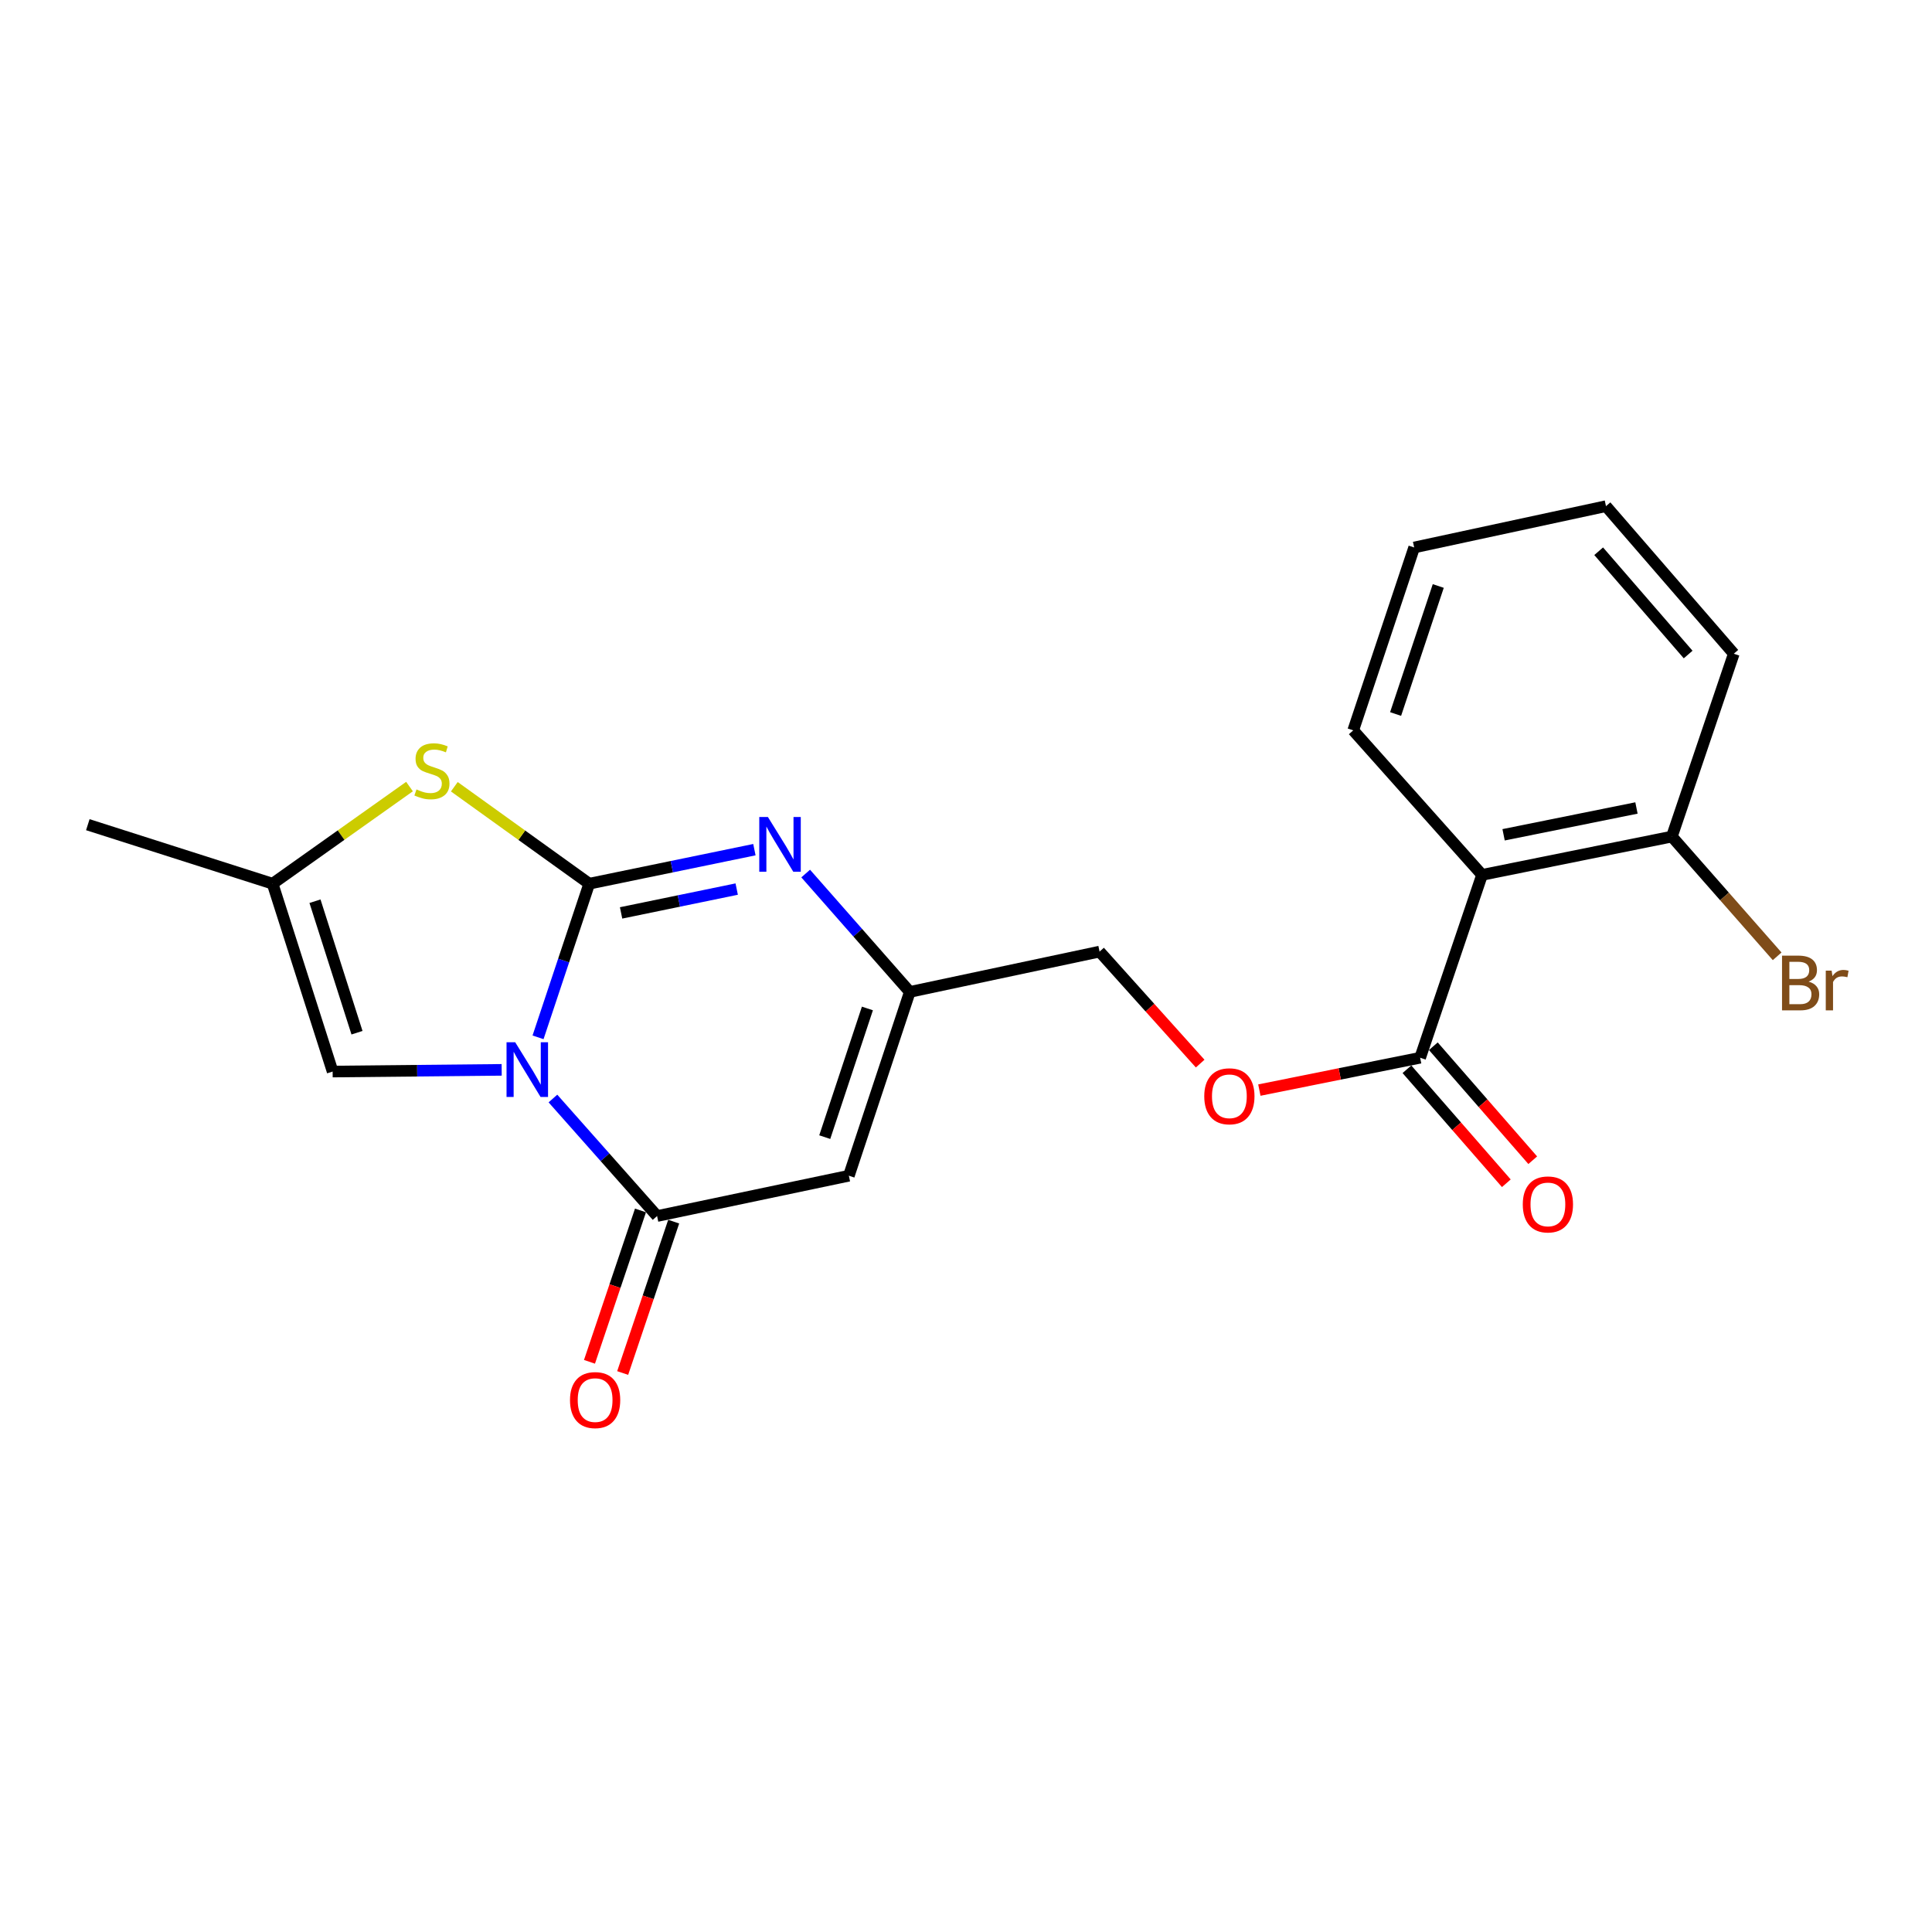 <?xml version='1.0' encoding='iso-8859-1'?>
<svg version='1.1' baseProfile='full'
              xmlns='http://www.w3.org/2000/svg'
                      xmlns:rdkit='http://www.rdkit.org/xml'
                      xmlns:xlink='http://www.w3.org/1999/xlink'
                  xml:space='preserve'
width='1000px' height='1000px' viewBox='0 0 1000 1000'>
<!-- END OF HEADER -->
<rect style='opacity:1.0;fill:#FFFFFF;stroke:none' width='1000' height='1000' x='0' y='0'> </rect>
<path class='bond-0' d='M 278.487,536.924 L 291.738,497.162' style='fill:none;fill-rule:evenodd;stroke:#0000FF;stroke-width:6px;stroke-linecap:butt;stroke-linejoin:miter;stroke-opacity:1' />
<path class='bond-0' d='M 291.738,497.162 L 304.989,457.4' style='fill:none;fill-rule:evenodd;stroke:#000000;stroke-width:6px;stroke-linecap:butt;stroke-linejoin:miter;stroke-opacity:1' />
<path class='bond-1' d='M 286.195,568.594 L 313.152,599.007' style='fill:none;fill-rule:evenodd;stroke:#0000FF;stroke-width:6px;stroke-linecap:butt;stroke-linejoin:miter;stroke-opacity:1' />
<path class='bond-1' d='M 313.152,599.007 L 340.108,629.419' style='fill:none;fill-rule:evenodd;stroke:#000000;stroke-width:6px;stroke-linecap:butt;stroke-linejoin:miter;stroke-opacity:1' />
<path class='bond-5' d='M 259.664,553.754 L 215.917,554.196' style='fill:none;fill-rule:evenodd;stroke:#0000FF;stroke-width:6px;stroke-linecap:butt;stroke-linejoin:miter;stroke-opacity:1' />
<path class='bond-5' d='M 215.917,554.196 L 172.169,554.638' style='fill:none;fill-rule:evenodd;stroke:#000000;stroke-width:6px;stroke-linecap:butt;stroke-linejoin:miter;stroke-opacity:1' />
<path class='bond-2' d='M 304.989,457.4 L 347.733,448.591' style='fill:none;fill-rule:evenodd;stroke:#000000;stroke-width:6px;stroke-linecap:butt;stroke-linejoin:miter;stroke-opacity:1' />
<path class='bond-2' d='M 347.733,448.591 L 390.477,439.783' style='fill:none;fill-rule:evenodd;stroke:#0000FF;stroke-width:6px;stroke-linecap:butt;stroke-linejoin:miter;stroke-opacity:1' />
<path class='bond-2' d='M 321.473,472.518 L 351.393,466.352' style='fill:none;fill-rule:evenodd;stroke:#000000;stroke-width:6px;stroke-linecap:butt;stroke-linejoin:miter;stroke-opacity:1' />
<path class='bond-2' d='M 351.393,466.352 L 381.314,460.186' style='fill:none;fill-rule:evenodd;stroke:#0000FF;stroke-width:6px;stroke-linecap:butt;stroke-linejoin:miter;stroke-opacity:1' />
<path class='bond-4' d='M 304.989,457.4 L 270.072,432.308' style='fill:none;fill-rule:evenodd;stroke:#000000;stroke-width:6px;stroke-linecap:butt;stroke-linejoin:miter;stroke-opacity:1' />
<path class='bond-4' d='M 270.072,432.308 L 235.155,407.215' style='fill:none;fill-rule:evenodd;stroke:#CCCC00;stroke-width:6px;stroke-linecap:butt;stroke-linejoin:miter;stroke-opacity:1' />
<path class='bond-3' d='M 340.108,629.419 L 439.371,608.555' style='fill:none;fill-rule:evenodd;stroke:#000000;stroke-width:6px;stroke-linecap:butt;stroke-linejoin:miter;stroke-opacity:1' />
<path class='bond-11' d='M 331.516,626.524 L 318.314,665.699' style='fill:none;fill-rule:evenodd;stroke:#000000;stroke-width:6px;stroke-linecap:butt;stroke-linejoin:miter;stroke-opacity:1' />
<path class='bond-11' d='M 318.314,665.699 L 305.112,704.875' style='fill:none;fill-rule:evenodd;stroke:#FF0000;stroke-width:6px;stroke-linecap:butt;stroke-linejoin:miter;stroke-opacity:1' />
<path class='bond-11' d='M 348.701,632.315 L 335.498,671.49' style='fill:none;fill-rule:evenodd;stroke:#000000;stroke-width:6px;stroke-linecap:butt;stroke-linejoin:miter;stroke-opacity:1' />
<path class='bond-11' d='M 335.498,671.49 L 322.296,710.666' style='fill:none;fill-rule:evenodd;stroke:#FF0000;stroke-width:6px;stroke-linecap:butt;stroke-linejoin:miter;stroke-opacity:1' />
<path class='bond-22' d='M 417.021,452.149 L 443.967,482.781' style='fill:none;fill-rule:evenodd;stroke:#0000FF;stroke-width:6px;stroke-linecap:butt;stroke-linejoin:miter;stroke-opacity:1' />
<path class='bond-22' d='M 443.967,482.781 L 470.914,513.413' style='fill:none;fill-rule:evenodd;stroke:#000000;stroke-width:6px;stroke-linecap:butt;stroke-linejoin:miter;stroke-opacity:1' />
<path class='bond-6' d='M 439.371,608.555 L 470.914,513.413' style='fill:none;fill-rule:evenodd;stroke:#000000;stroke-width:6px;stroke-linecap:butt;stroke-linejoin:miter;stroke-opacity:1' />
<path class='bond-6' d='M 426.89,588.578 L 448.97,521.978' style='fill:none;fill-rule:evenodd;stroke:#000000;stroke-width:6px;stroke-linecap:butt;stroke-linejoin:miter;stroke-opacity:1' />
<path class='bond-21' d='M 211.961,407.124 L 176.53,432.262' style='fill:none;fill-rule:evenodd;stroke:#CCCC00;stroke-width:6px;stroke-linecap:butt;stroke-linejoin:miter;stroke-opacity:1' />
<path class='bond-21' d='M 176.53,432.262 L 141.1,457.4' style='fill:none;fill-rule:evenodd;stroke:#000000;stroke-width:6px;stroke-linecap:butt;stroke-linejoin:miter;stroke-opacity:1' />
<path class='bond-9' d='M 172.169,554.638 L 141.1,457.4' style='fill:none;fill-rule:evenodd;stroke:#000000;stroke-width:6px;stroke-linecap:butt;stroke-linejoin:miter;stroke-opacity:1' />
<path class='bond-9' d='M 184.783,534.533 L 163.034,466.467' style='fill:none;fill-rule:evenodd;stroke:#000000;stroke-width:6px;stroke-linecap:butt;stroke-linejoin:miter;stroke-opacity:1' />
<path class='bond-14' d='M 470.914,513.413 L 569.138,492.549' style='fill:none;fill-rule:evenodd;stroke:#000000;stroke-width:6px;stroke-linecap:butt;stroke-linejoin:miter;stroke-opacity:1' />
<path class='bond-7' d='M 767.109,452.836 L 735.062,547.485' style='fill:none;fill-rule:evenodd;stroke:#000000;stroke-width:6px;stroke-linecap:butt;stroke-linejoin:miter;stroke-opacity:1' />
<path class='bond-12' d='M 767.109,452.836 L 865.354,433.01' style='fill:none;fill-rule:evenodd;stroke:#000000;stroke-width:6px;stroke-linecap:butt;stroke-linejoin:miter;stroke-opacity:1' />
<path class='bond-12' d='M 778.258,432.087 L 847.03,418.209' style='fill:none;fill-rule:evenodd;stroke:#000000;stroke-width:6px;stroke-linecap:butt;stroke-linejoin:miter;stroke-opacity:1' />
<path class='bond-16' d='M 767.109,452.836 L 700.427,378.035' style='fill:none;fill-rule:evenodd;stroke:#000000;stroke-width:6px;stroke-linecap:butt;stroke-linejoin:miter;stroke-opacity:1' />
<path class='bond-8' d='M 735.062,547.485 L 693.452,555.857' style='fill:none;fill-rule:evenodd;stroke:#000000;stroke-width:6px;stroke-linecap:butt;stroke-linejoin:miter;stroke-opacity:1' />
<path class='bond-8' d='M 693.452,555.857 L 651.842,564.229' style='fill:none;fill-rule:evenodd;stroke:#FF0000;stroke-width:6px;stroke-linecap:butt;stroke-linejoin:miter;stroke-opacity:1' />
<path class='bond-13' d='M 728.229,553.444 L 753.953,582.946' style='fill:none;fill-rule:evenodd;stroke:#000000;stroke-width:6px;stroke-linecap:butt;stroke-linejoin:miter;stroke-opacity:1' />
<path class='bond-13' d='M 753.953,582.946 L 779.677,612.448' style='fill:none;fill-rule:evenodd;stroke:#FF0000;stroke-width:6px;stroke-linecap:butt;stroke-linejoin:miter;stroke-opacity:1' />
<path class='bond-13' d='M 741.896,541.526 L 767.62,571.028' style='fill:none;fill-rule:evenodd;stroke:#000000;stroke-width:6px;stroke-linecap:butt;stroke-linejoin:miter;stroke-opacity:1' />
<path class='bond-13' d='M 767.62,571.028 L 793.345,600.53' style='fill:none;fill-rule:evenodd;stroke:#FF0000;stroke-width:6px;stroke-linecap:butt;stroke-linejoin:miter;stroke-opacity:1' />
<path class='bond-17' d='M 141.1,457.4 L 45.455,426.855' style='fill:none;fill-rule:evenodd;stroke:#000000;stroke-width:6px;stroke-linecap:butt;stroke-linejoin:miter;stroke-opacity:1' />
<path class='bond-10' d='M 621.204,550.518 L 595.171,521.534' style='fill:none;fill-rule:evenodd;stroke:#FF0000;stroke-width:6px;stroke-linecap:butt;stroke-linejoin:miter;stroke-opacity:1' />
<path class='bond-10' d='M 595.171,521.534 L 569.138,492.549' style='fill:none;fill-rule:evenodd;stroke:#000000;stroke-width:6px;stroke-linecap:butt;stroke-linejoin:miter;stroke-opacity:1' />
<path class='bond-15' d='M 865.354,433.01 L 892.603,464' style='fill:none;fill-rule:evenodd;stroke:#000000;stroke-width:6px;stroke-linecap:butt;stroke-linejoin:miter;stroke-opacity:1' />
<path class='bond-15' d='M 892.603,464 L 919.852,494.989' style='fill:none;fill-rule:evenodd;stroke:#7F4C19;stroke-width:6px;stroke-linecap:butt;stroke-linejoin:miter;stroke-opacity:1' />
<path class='bond-18' d='M 865.354,433.01 L 897.41,338.362' style='fill:none;fill-rule:evenodd;stroke:#000000;stroke-width:6px;stroke-linecap:butt;stroke-linejoin:miter;stroke-opacity:1' />
<path class='bond-19' d='M 700.427,378.035 L 731.97,283.376' style='fill:none;fill-rule:evenodd;stroke:#000000;stroke-width:6px;stroke-linecap:butt;stroke-linejoin:miter;stroke-opacity:1' />
<path class='bond-19' d='M 722.362,369.569 L 744.442,303.308' style='fill:none;fill-rule:evenodd;stroke:#000000;stroke-width:6px;stroke-linecap:butt;stroke-linejoin:miter;stroke-opacity:1' />
<path class='bond-23' d='M 897.41,338.362 L 831.252,261.988' style='fill:none;fill-rule:evenodd;stroke:#000000;stroke-width:6px;stroke-linecap:butt;stroke-linejoin:miter;stroke-opacity:1' />
<path class='bond-23' d='M 873.78,338.779 L 827.469,285.317' style='fill:none;fill-rule:evenodd;stroke:#000000;stroke-width:6px;stroke-linecap:butt;stroke-linejoin:miter;stroke-opacity:1' />
<path class='bond-20' d='M 731.97,283.376 L 831.252,261.988' style='fill:none;fill-rule:evenodd;stroke:#000000;stroke-width:6px;stroke-linecap:butt;stroke-linejoin:miter;stroke-opacity:1' />
<path  class='atom-0' d='M 266.663 539.46
L 275.943 554.46
Q 276.863 555.94, 278.343 558.62
Q 279.823 561.3, 279.903 561.46
L 279.903 539.46
L 283.663 539.46
L 283.663 567.78
L 279.783 567.78
L 269.823 551.38
Q 268.663 549.46, 267.423 547.26
Q 266.223 545.06, 265.863 544.38
L 265.863 567.78
L 262.183 567.78
L 262.183 539.46
L 266.663 539.46
' fill='#0000FF'/>
<path  class='atom-3' d='M 397.478 422.89
L 406.758 437.89
Q 407.678 439.37, 409.158 442.05
Q 410.638 444.73, 410.718 444.89
L 410.718 422.89
L 414.478 422.89
L 414.478 451.21
L 410.598 451.21
L 400.638 434.81
Q 399.478 432.89, 398.238 430.69
Q 397.038 428.49, 396.678 427.81
L 396.678 451.21
L 392.998 451.21
L 392.998 422.89
L 397.478 422.89
' fill='#0000FF'/>
<path  class='atom-5' d='M 215.569 408.608
Q 215.889 408.728, 217.209 409.288
Q 218.529 409.848, 219.969 410.208
Q 221.449 410.528, 222.889 410.528
Q 225.569 410.528, 227.129 409.248
Q 228.689 407.928, 228.689 405.648
Q 228.689 404.088, 227.889 403.128
Q 227.129 402.168, 225.929 401.648
Q 224.729 401.128, 222.729 400.528
Q 220.209 399.768, 218.689 399.048
Q 217.209 398.328, 216.129 396.808
Q 215.089 395.288, 215.089 392.728
Q 215.089 389.168, 217.489 386.968
Q 219.929 384.768, 224.729 384.768
Q 228.009 384.768, 231.729 386.328
L 230.809 389.408
Q 227.409 388.008, 224.849 388.008
Q 222.089 388.008, 220.569 389.168
Q 219.049 390.288, 219.089 392.248
Q 219.089 393.768, 219.849 394.688
Q 220.649 395.608, 221.769 396.128
Q 222.929 396.648, 224.849 397.248
Q 227.409 398.048, 228.929 398.848
Q 230.449 399.648, 231.529 401.288
Q 232.649 402.888, 232.649 405.648
Q 232.649 409.568, 230.009 411.688
Q 227.409 413.768, 223.049 413.768
Q 220.529 413.768, 218.609 413.208
Q 216.729 412.688, 214.489 411.768
L 215.569 408.608
' fill='#CCCC00'/>
<path  class='atom-11' d='M 623.324 567.431
Q 623.324 560.631, 626.684 556.831
Q 630.044 553.031, 636.324 553.031
Q 642.604 553.031, 645.964 556.831
Q 649.324 560.631, 649.324 567.431
Q 649.324 574.311, 645.924 578.231
Q 642.524 582.111, 636.324 582.111
Q 630.084 582.111, 626.684 578.231
Q 623.324 574.351, 623.324 567.431
M 636.324 578.911
Q 640.644 578.911, 642.964 576.031
Q 645.324 573.111, 645.324 567.431
Q 645.324 561.871, 642.964 559.071
Q 640.644 556.231, 636.324 556.231
Q 632.004 556.231, 629.644 559.031
Q 627.324 561.831, 627.324 567.431
Q 627.324 573.151, 629.644 576.031
Q 632.004 578.911, 636.324 578.911
' fill='#FF0000'/>
<path  class='atom-12' d='M 295.032 724.682
Q 295.032 717.882, 298.392 714.082
Q 301.752 710.282, 308.032 710.282
Q 314.312 710.282, 317.672 714.082
Q 321.032 717.882, 321.032 724.682
Q 321.032 731.562, 317.632 735.482
Q 314.232 739.362, 308.032 739.362
Q 301.792 739.362, 298.392 735.482
Q 295.032 731.602, 295.032 724.682
M 308.032 736.162
Q 312.352 736.162, 314.672 733.282
Q 317.032 730.362, 317.032 724.682
Q 317.032 719.122, 314.672 716.322
Q 312.352 713.482, 308.032 713.482
Q 303.712 713.482, 301.352 716.282
Q 299.032 719.082, 299.032 724.682
Q 299.032 730.402, 301.352 733.282
Q 303.712 736.162, 308.032 736.162
' fill='#FF0000'/>
<path  class='atom-14' d='M 788.19 623.404
Q 788.19 616.604, 791.55 612.804
Q 794.91 609.004, 801.19 609.004
Q 807.47 609.004, 810.83 612.804
Q 814.19 616.604, 814.19 623.404
Q 814.19 630.284, 810.79 634.204
Q 807.39 638.084, 801.19 638.084
Q 794.95 638.084, 791.55 634.204
Q 788.19 630.324, 788.19 623.404
M 801.19 634.884
Q 805.51 634.884, 807.83 632.004
Q 810.19 629.084, 810.19 623.404
Q 810.19 617.844, 807.83 615.044
Q 805.51 612.204, 801.19 612.204
Q 796.87 612.204, 794.51 615.004
Q 792.19 617.804, 792.19 623.404
Q 792.19 629.124, 794.51 632.004
Q 796.87 634.884, 801.19 634.884
' fill='#FF0000'/>
<path  class='atom-16' d='M 936.135 508.079
Q 938.855 508.839, 940.215 510.519
Q 941.615 512.159, 941.615 514.599
Q 941.615 518.519, 939.095 520.759
Q 936.615 522.959, 931.895 522.959
L 922.375 522.959
L 922.375 494.639
L 930.735 494.639
Q 935.575 494.639, 938.015 496.599
Q 940.455 498.559, 940.455 502.159
Q 940.455 506.439, 936.135 508.079
M 926.175 497.839
L 926.175 506.719
L 930.735 506.719
Q 933.535 506.719, 934.975 505.599
Q 936.455 504.439, 936.455 502.159
Q 936.455 497.839, 930.735 497.839
L 926.175 497.839
M 931.895 519.759
Q 934.655 519.759, 936.135 518.439
Q 937.615 517.119, 937.615 514.599
Q 937.615 512.279, 935.975 511.119
Q 934.375 509.919, 931.295 509.919
L 926.175 509.919
L 926.175 519.759
L 931.895 519.759
' fill='#7F4C19'/>
<path  class='atom-16' d='M 948.055 502.399
L 948.495 505.239
Q 950.655 502.039, 954.175 502.039
Q 955.295 502.039, 956.815 502.439
L 956.215 505.799
Q 954.495 505.399, 953.535 505.399
Q 951.855 505.399, 950.735 506.079
Q 949.655 506.719, 948.775 508.279
L 948.775 522.959
L 945.015 522.959
L 945.015 502.399
L 948.055 502.399
' fill='#7F4C19'/>
</svg>
